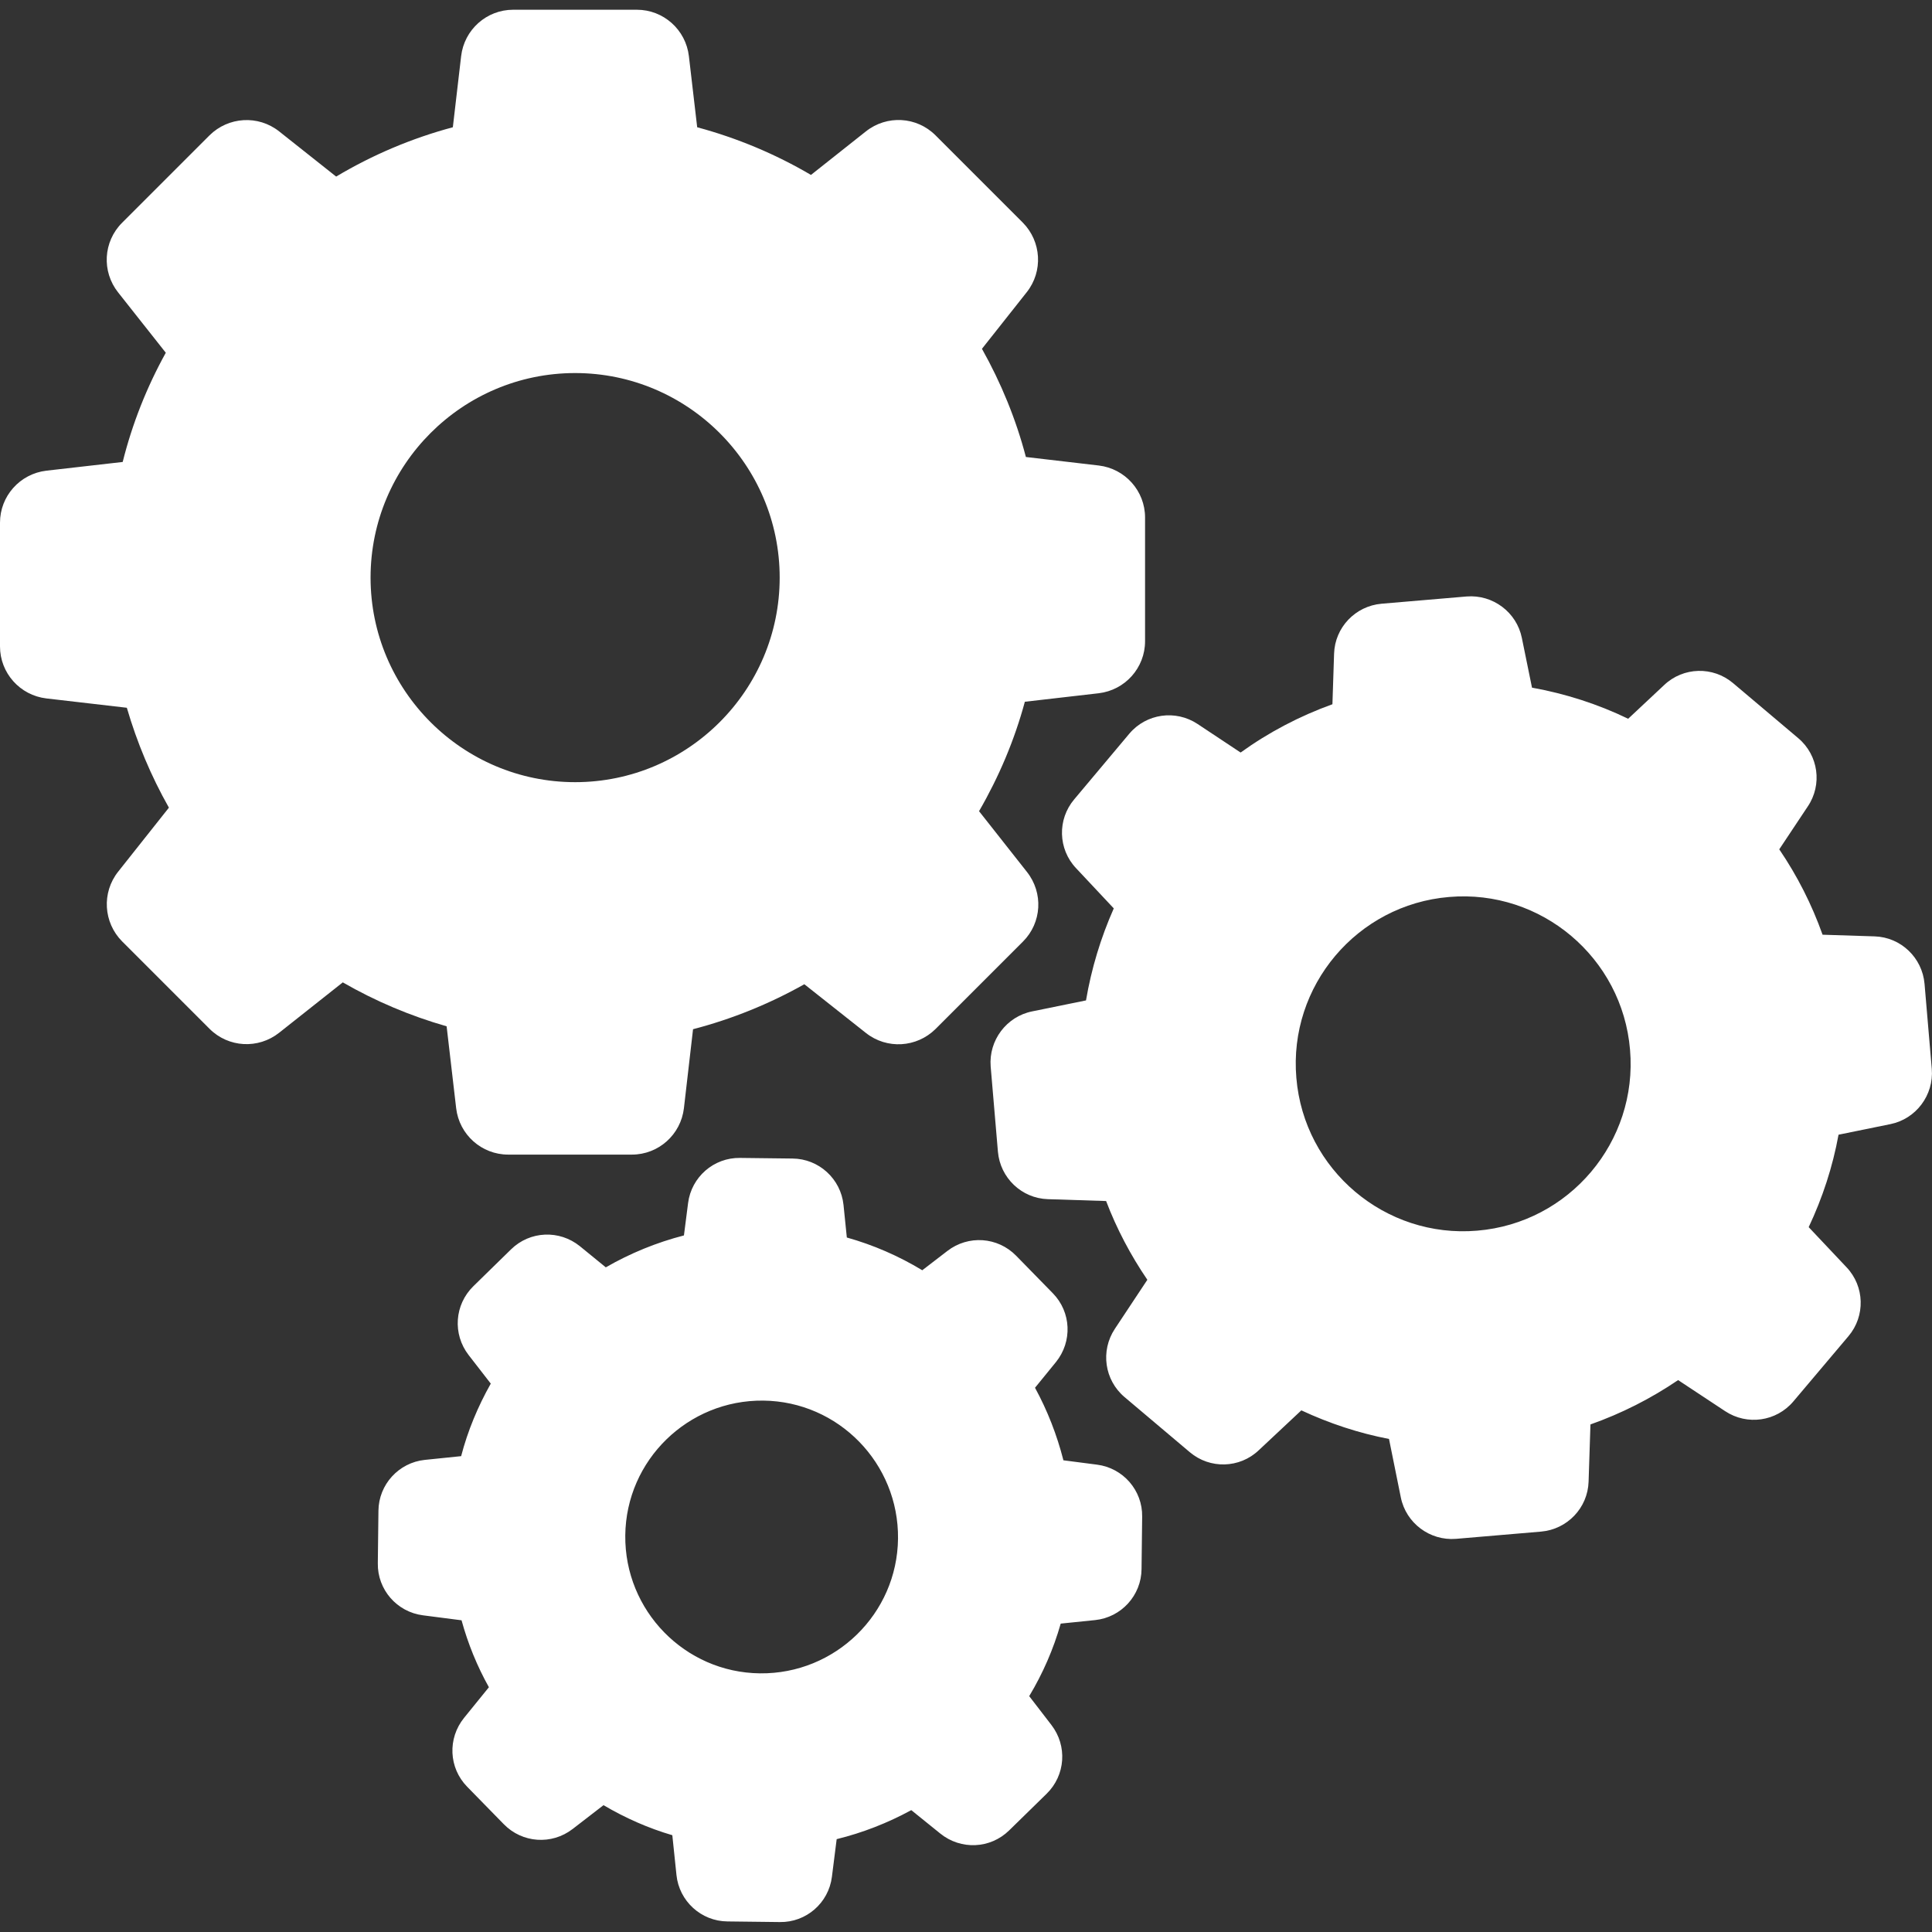 <svg version="1.1" id="Capa_1" xmlns="http://www.w3.org/2000/svg" x="0" y="0" viewBox="0 0 932.2 932.2" xml:space="preserve"><rect x="0" y="0" width="932.2" height="932.2" fill="#333333" stroke="none"/><style>.st0{fill:#fff}</style><path class="st0" d="M61.2 341.5c4.9 16.8 11.7 33 20.3 48.2L57 420.6c-8 10.1-7.1 24.5 1.9 33.6l42.2 42.2c9.1 9.1 23.5 9.9 33.6 1.9l30.7-24.3c15.8 9.1 32.6 16.2 50.1 21.2l4.6 39.5c1.5 12.8 12.3 22.4 25.1 22.4h59.7c12.8 0 23.6-9.6 25.1-22.4l4.4-38.1c18.8-4.9 36.8-12.2 53.7-21.7l29.7 23.5c10.1 8 24.5 7.1 33.6-1.9l42.2-42.2c9.1-9.1 9.9-23.5 1.9-33.6l-23.1-29.3c9.6-16.6 17.1-34.3 22.1-52.8l35.6-4.1c12.8-1.5 22.4-12.3 22.4-25.1v-59.7c0-12.8-9.6-23.6-22.4-25.1l-35.1-4.1c-4.8-18.3-12-35.8-21.2-52.2l21.6-27.3c8-10.1 7.1-24.5-1.9-33.6l-42.1-42.1c-9.1-9.1-23.5-9.9-33.6-1.9l-26.5 21c-17.2-10.1-35.6-17.8-54.9-23l-4-34.3c-1.5-12.8-12.3-22.4-25.1-22.4h-59.7c-12.8 0-23.6 9.6-25.1 22.4l-4 34.3c-19.8 5.3-38.7 13.3-56.3 23.8l-27.5-21.8c-10.1-8-24.5-7.1-33.6 1.9l-42.2 42.2c-9.1 9.1-9.9 23.5-1.9 33.6l23 29.1c-9.2 16.6-16.2 34.3-20.8 52.7l-36.8 4.2C9.6 228.6 0 239.4 0 252.2v59.7c0 12.8 9.6 23.6 22.4 25.1l38.8 4.5zM277.5 180c54.4 0 98.7 44.3 98.7 98.7s-44.3 98.7-98.7 98.7c-54.4 0-98.7-44.3-98.7-98.7s44.3-98.7 98.7-98.7z"/><path class="st0" d="M867.7 356.2l-31.5-26.6c-9.7-8.2-24-7.8-33.2.9l-17.4 16.3c-14.7-7.1-30.3-12.1-46.4-15l-4.9-24c-2.5-12.4-14-21-26.6-20l-41.1 3.5c-12.6 1.1-22.5 11.4-22.9 24.1l-.8 24.4c-15.8 5.7-30.7 13.5-44.3 23.3l-20.8-13.8c-10.6-7-24.7-5-32.9 4.7l-26.6 31.7c-8.2 9.7-7.8 24 .9 33.2l18.2 19.4c-6.3 14.2-10.8 29.1-13.4 44.4l-26 5.3c-12.4 2.5-21 14-20 26.6l3.5 41.1c1.1 12.6 11.4 22.5 24.1 22.9l28.1.9c5.1 13.4 11.8 26.1 19.9 38l-15.7 23.7c-7 10.6-5 24.7 4.7 32.9l31.5 26.6c9.7 8.2 24 7.8 33.2-.9l20.6-19.3c13.5 6.3 27.7 11 42.3 13.8l5.7 28.2c2.5 12.4 14 21 26.6 20l41.1-3.5c12.6-1.1 22.5-11.4 22.9-24.1l.9-27.6c15-5.3 29.2-12.5 42.3-21.4l22.7 15c10.6 7 24.7 5 32.9-4.7l26.6-31.5c8.2-9.7 7.8-24-.9-33.2l-18.3-19.4c6.7-14.2 11.6-29.2 14.4-44.6l25-5.1c12.4-2.5 21-14 20-26.6l-3.5-41.1c-1.1-12.6-11.4-22.5-24.1-22.9l-25.1-.8c-5.2-14.6-12.2-28.4-20.9-41.2l13.7-20.6c7.2-10.6 5.2-24.8-4.5-33zM712.8 593.8c-44.4 3.8-83.6-29.3-87.3-73.7-3.8-44.4 29.3-83.6 73.7-87.3 44.4-3.8 83.6 29.3 87.3 73.7 3.8 44.4-29.3 83.6-73.7 87.3zM205 704.4c-12.6 1.3-22.3 11.9-22.4 24.6l-.3 25.3c-.2 12.7 9.2 23.5 21.8 25.1l18.6 2.4c3.1 11.3 7.5 22.1 13.2 32.3l-12 14.8c-8 9.9-7.4 24.1 1.5 33.2l17.7 18.1c8.9 9.1 23.1 10.1 33.2 2.3l14.9-11.5c10.5 6.2 21.6 11.1 33.2 14.5l2 19.2c1.3 12.6 11.9 22.3 24.6 22.4l25.3.3c12.7.2 23.5-9.2 25.1-21.8l2.3-18.2c12.6-3.1 24.6-7.8 36-14l14 11.3c9.9 8 24.1 7.4 33.2-1.5l18.1-17.7c9.1-8.9 10.1-23.1 2.3-33.2l-10.7-13.9c6.6-11 11.7-22.7 15.2-35l16.6-1.7c12.6-1.3 22.3-11.9 22.4-24.6l.3-25.3c.2-12.7-9.2-23.5-21.8-25.1l-16.2-2.1c-3.1-12.2-7.7-24-13.7-35l10.1-12.4c8-9.9 7.4-24.1-1.5-33.2l-17.7-18.1c-8.9-9.1-23.1-10.1-33.2-2.3l-12.1 9.3c-11.4-6.9-23.6-12.2-36.4-15.8l-1.6-15.7c-1.3-12.6-11.9-22.3-24.6-22.4l-25.3-.3c-12.7-.2-23.5 9.2-25.1 21.8l-2 15.6c-13.2 3.4-25.9 8.6-37.7 15.4l-12.5-10.2c-9.9-8-24.1-7.4-33.2 1.5l-18.2 17.8c-9.1 8.9-10.1 23.1-2.3 33.2l10.7 13.8c-6.2 11-11.1 22.7-14.3 35l-17.5 1.8zm163.3-28.6c36.3.4 65.4 30.3 65 66.6-.4 36.3-30.3 65.4-66.6 65-36.3-.4-65.4-30.3-65-66.6.4-36.3 30.3-65.4 66.6-65z"/></svg>